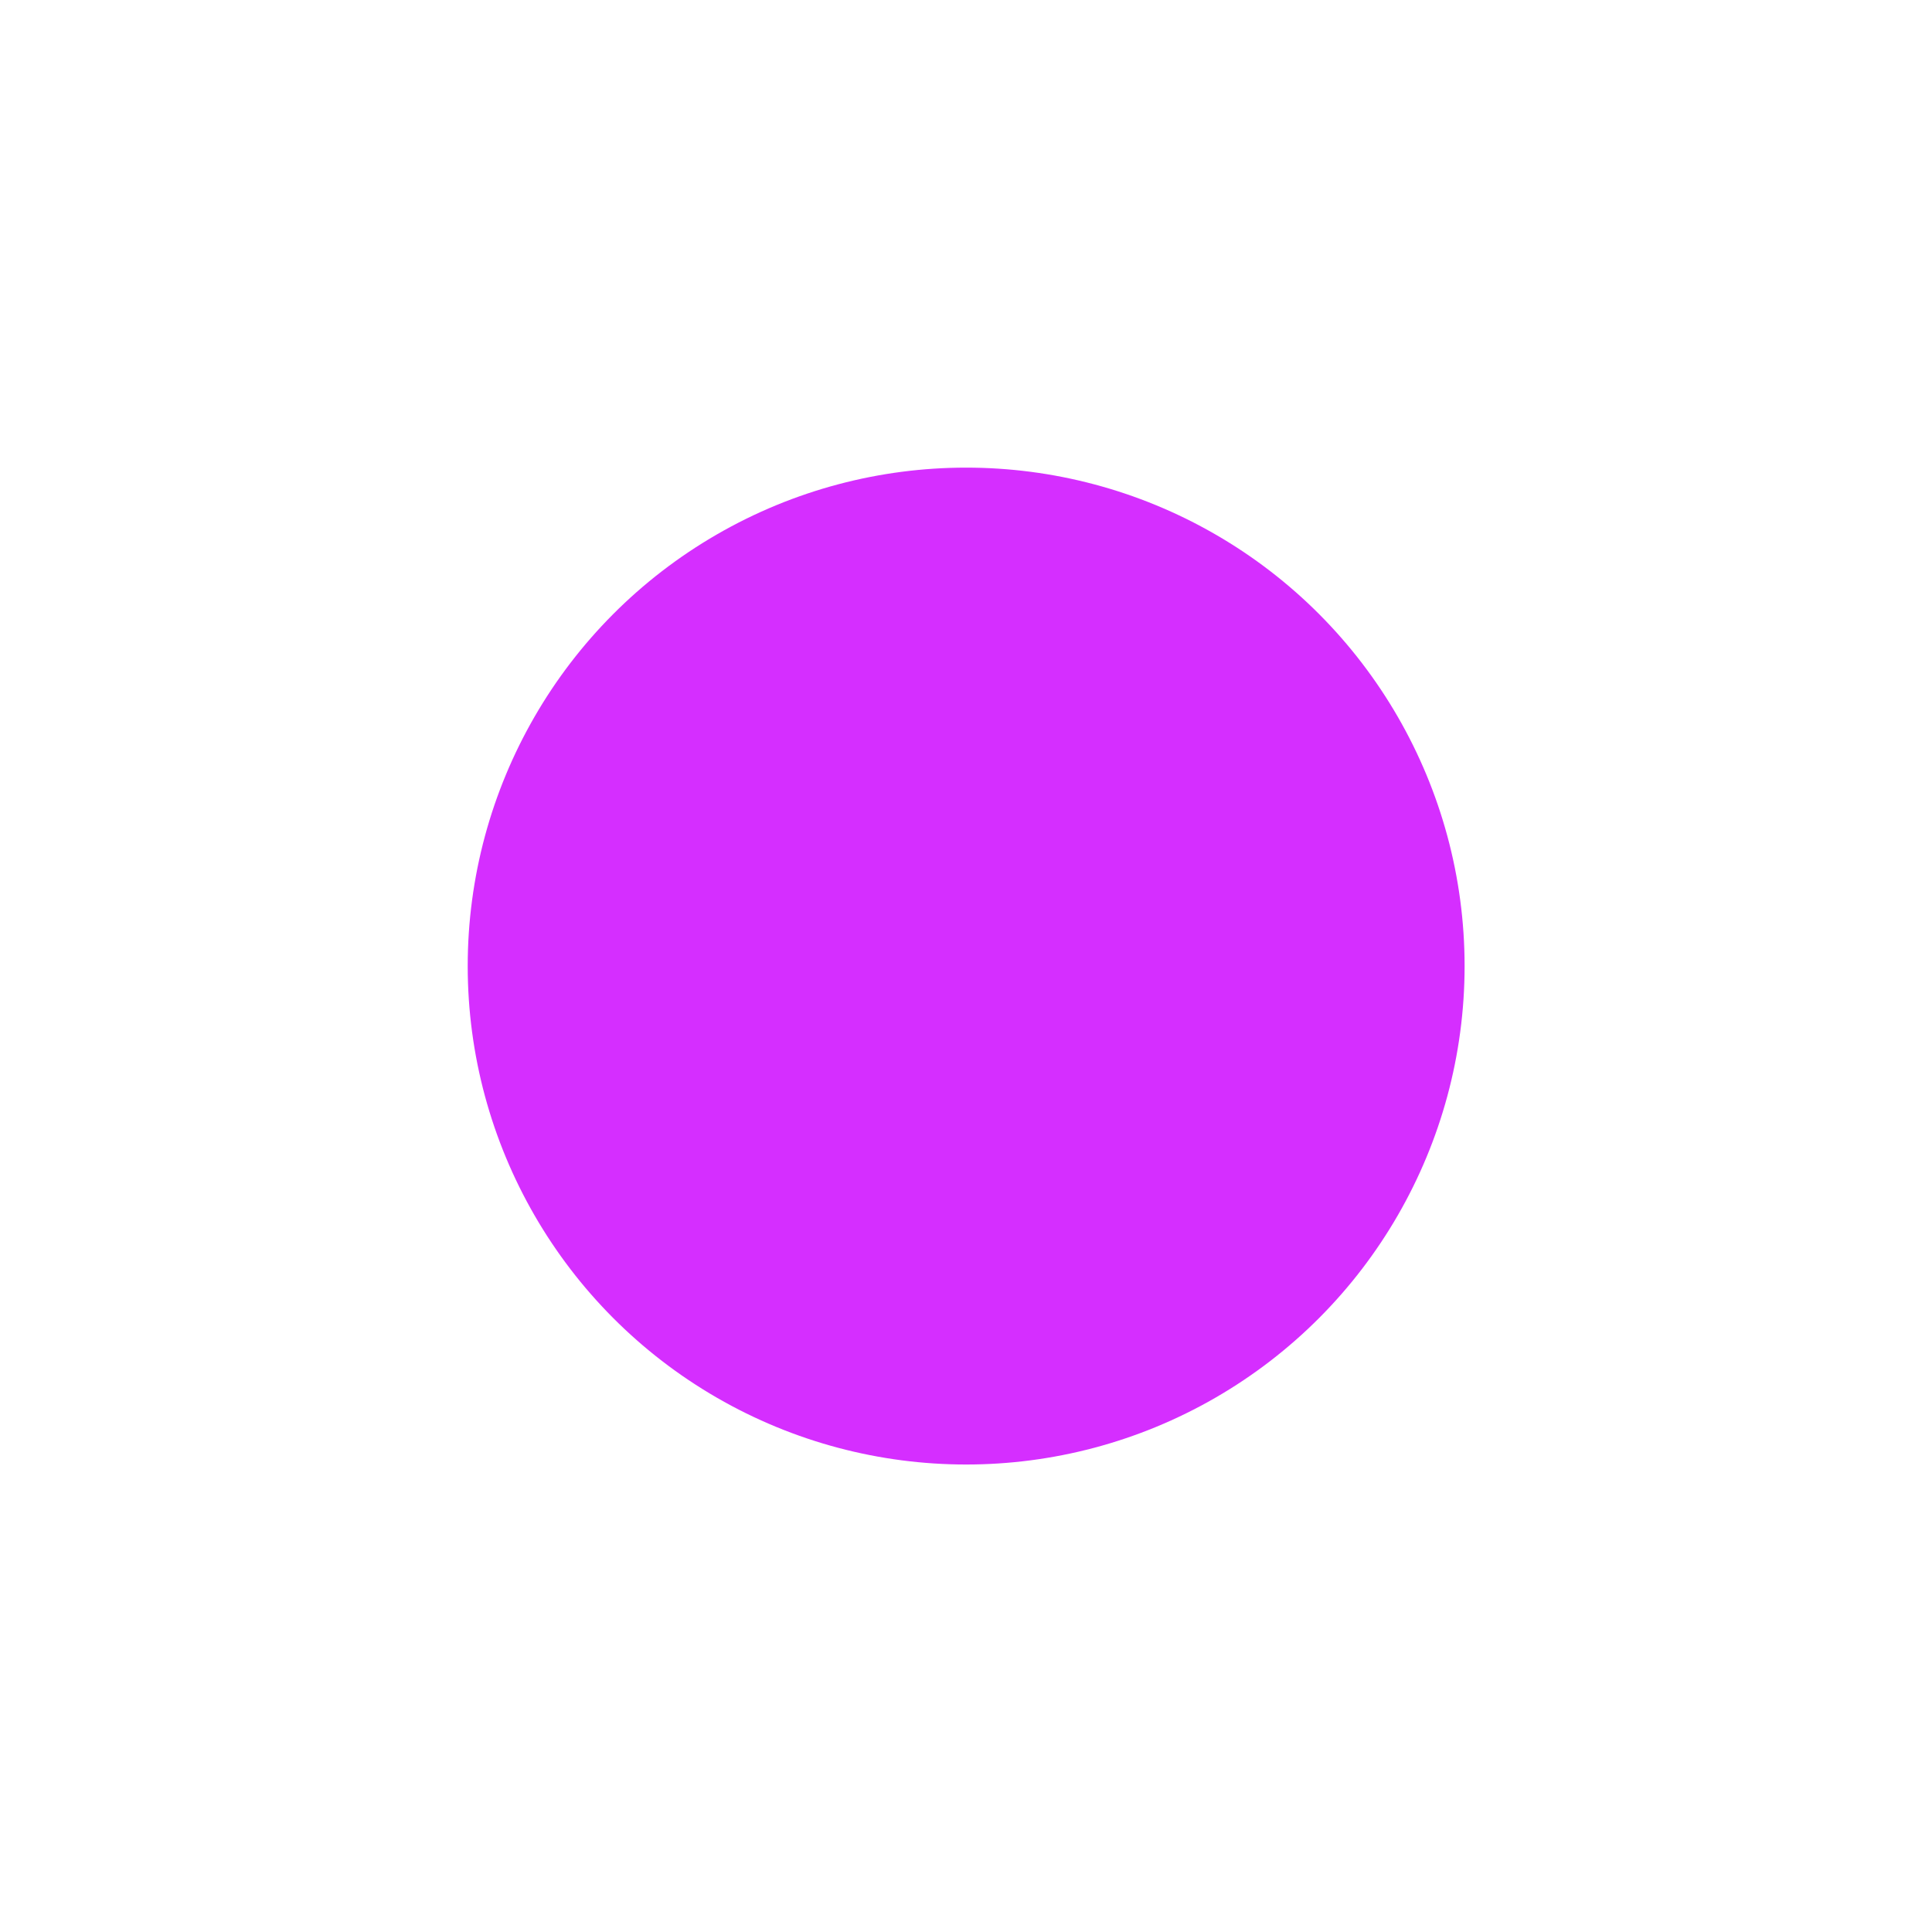 <?xml version="1.0" encoding="UTF-8"?> <svg xmlns="http://www.w3.org/2000/svg" width="2274" height="2274" viewBox="0 0 2274 2274" fill="none"><g filter="url(#filter0_f_7288_205)"><circle cx="1137.18" cy="1137.08" r="586.678" fill="#D52EFF"></circle></g><defs><filter id="filter0_f_7288_205" x="0.504" y="0.4" width="2273.36" height="2273.36" filterUnits="userSpaceOnUse" color-interpolation-filters="sRGB"><feFlood flood-opacity="0" result="BackgroundImageFix"></feFlood><feBlend mode="normal" in="SourceGraphic" in2="BackgroundImageFix" result="shape"></feBlend><feGaussianBlur stdDeviation="275" result="effect1_foregroundBlur_7288_205"></feGaussianBlur></filter></defs></svg> 